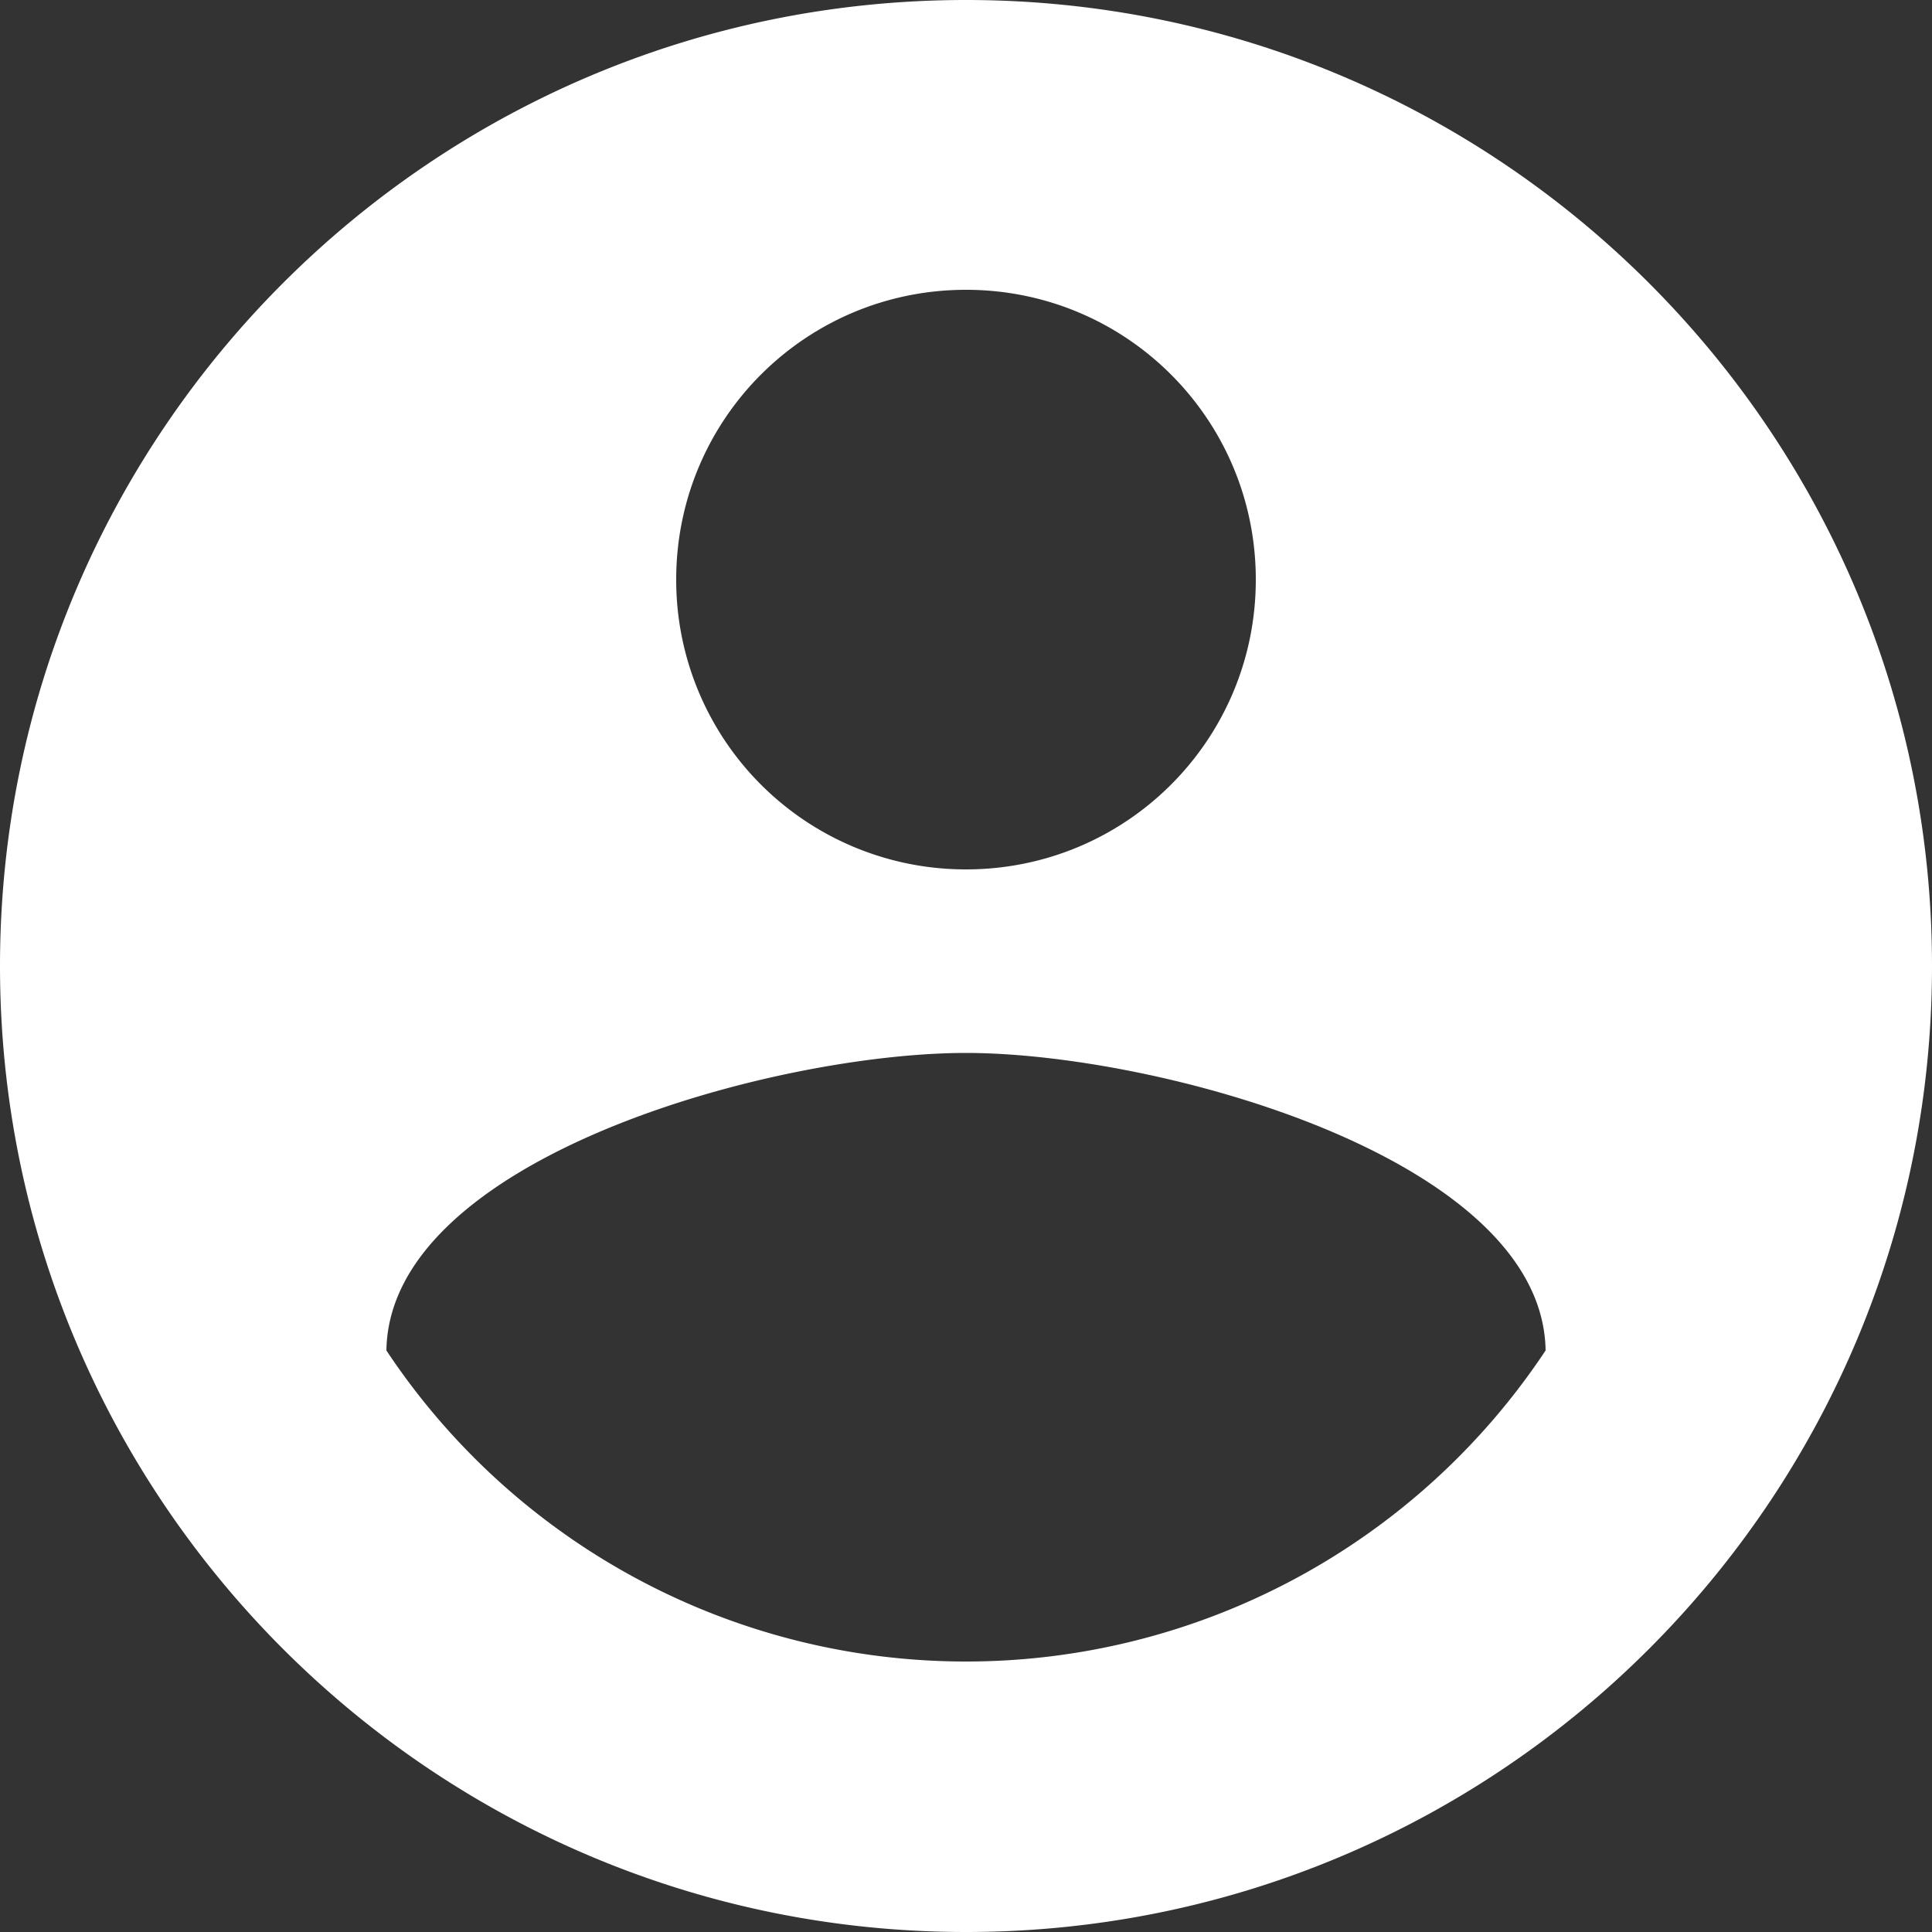 <svg width="26" height="26" fill="none" xmlns="http://www.w3.org/2000/svg"><rect width="100%" height="100%" fill="#333333" stroke="none"/><path d="M13 0C5.824 0 0 5.824 0 13s5.824 13 13 13 13-5.824 13-13S20.176 0 13 0zm0 3.9c2.158 0 3.9 1.742 3.9 3.9s-1.742 3.9-3.9 3.9a3.895 3.895 0 01-3.9-3.9c0-2.158 1.742-3.9 3.9-3.9zm0 18.46a9.36 9.36 0 01-7.8-4.186c.039-2.587 5.2-4.004 7.8-4.004 2.587 0 7.761 1.417 7.8 4.004A9.36 9.36 0 0113 22.36z" fill="#fff"/></svg>